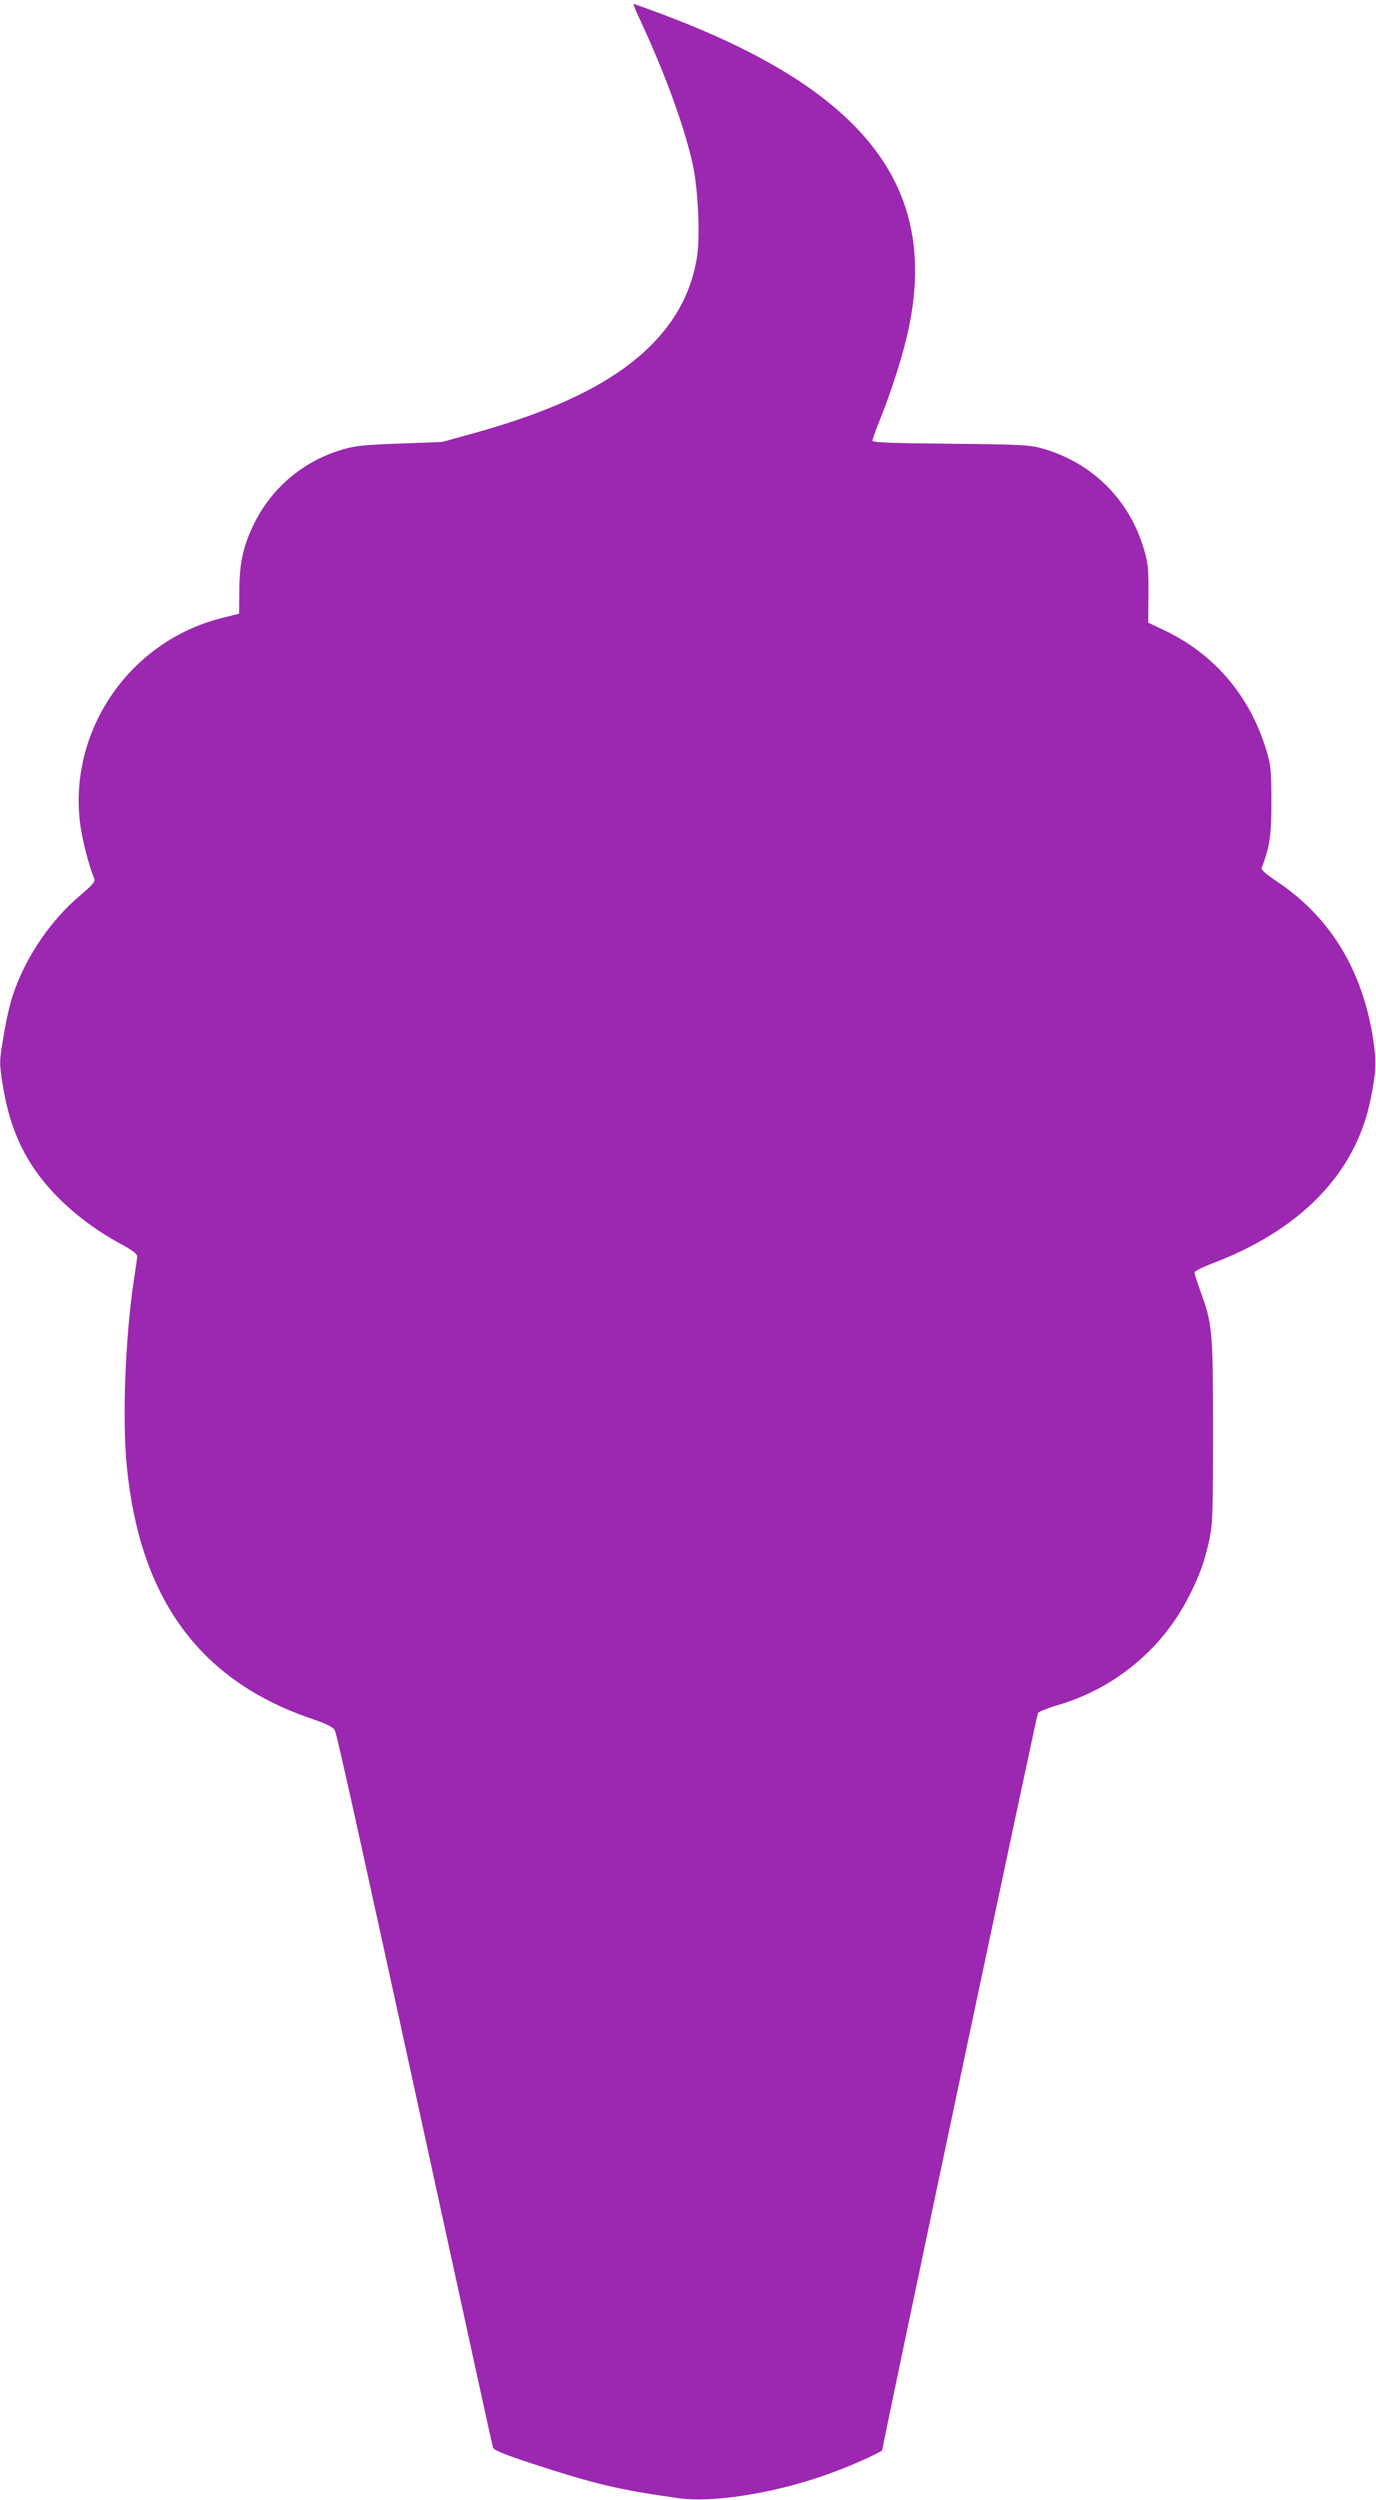 <?xml version="1.0" standalone="no"?>
<!DOCTYPE svg PUBLIC "-//W3C//DTD SVG 20010904//EN"
 "http://www.w3.org/TR/2001/REC-SVG-20010904/DTD/svg10.dtd">
<svg version="1.0" xmlns="http://www.w3.org/2000/svg"
 width="705pt" height="1280pt" viewBox="0 0 705 1280"
 preserveAspectRatio="xMidYMid meet">
<g transform="translate(0,1280) scale(0.1,-0.1)"
fill="#9c27b0" stroke="none">
<path d="M3282 12693 c131 -283 228 -552 269 -743 27 -132 37 -371 19 -474
-29 -165 -99 -302 -218 -427 -183 -193 -476 -342 -917 -465 l-170 -47 -215 -8
c-174 -6 -229 -11 -290 -29 -203 -58 -369 -197 -460 -385 -54 -111 -73 -196
-74 -339 l-1 -118 -91 -23 c-466 -118 -778 -566 -725 -1040 10 -86 45 -225 75
-296 5 -12 -14 -34 -75 -85 -152 -129 -280 -318 -343 -509 -15 -44 -37 -139
-48 -212 -22 -130 -22 -132 -4 -248 37 -231 115 -397 262 -554 94 -99 205
-184 337 -257 71 -38 92 -55 90 -70 -1 -10 -9 -66 -18 -124 -44 -297 -59 -709
-35 -951 67 -672 369 -1088 935 -1285 94 -32 123 -47 131 -65 12 -23 150 -651
590 -2669 118 -542 217 -993 220 -1002 4 -13 59 -35 192 -79 331 -108 449
-136 753 -179 193 -28 536 31 819 140 95 36 230 98 230 105 0 19 791 3763 798
3774 4 7 46 24 92 38 293 83 539 283 677 551 58 112 84 183 110 302 16 75 18
138 18 555 0 517 -3 546 -66 718 -16 45 -29 86 -29 92 0 6 39 26 88 45 454
171 735 460 813 835 31 150 33 207 10 342 -59 341 -224 604 -489 780 -62 42
-82 60 -77 72 41 105 50 169 49 341 0 160 -3 182 -27 263 -86 279 -268 491
-528 613 l-76 36 1 147 c1 125 -2 158 -22 226 -73 252 -260 441 -512 516 -71
21 -96 23 -477 27 -315 3 -403 6 -403 16 0 7 18 57 40 111 59 146 119 335 146
465 154 731 -233 1222 -1268 1609 -75 28 -139 51 -142 51 -3 0 13 -39 36 -87z"/>
</g>
</svg>
